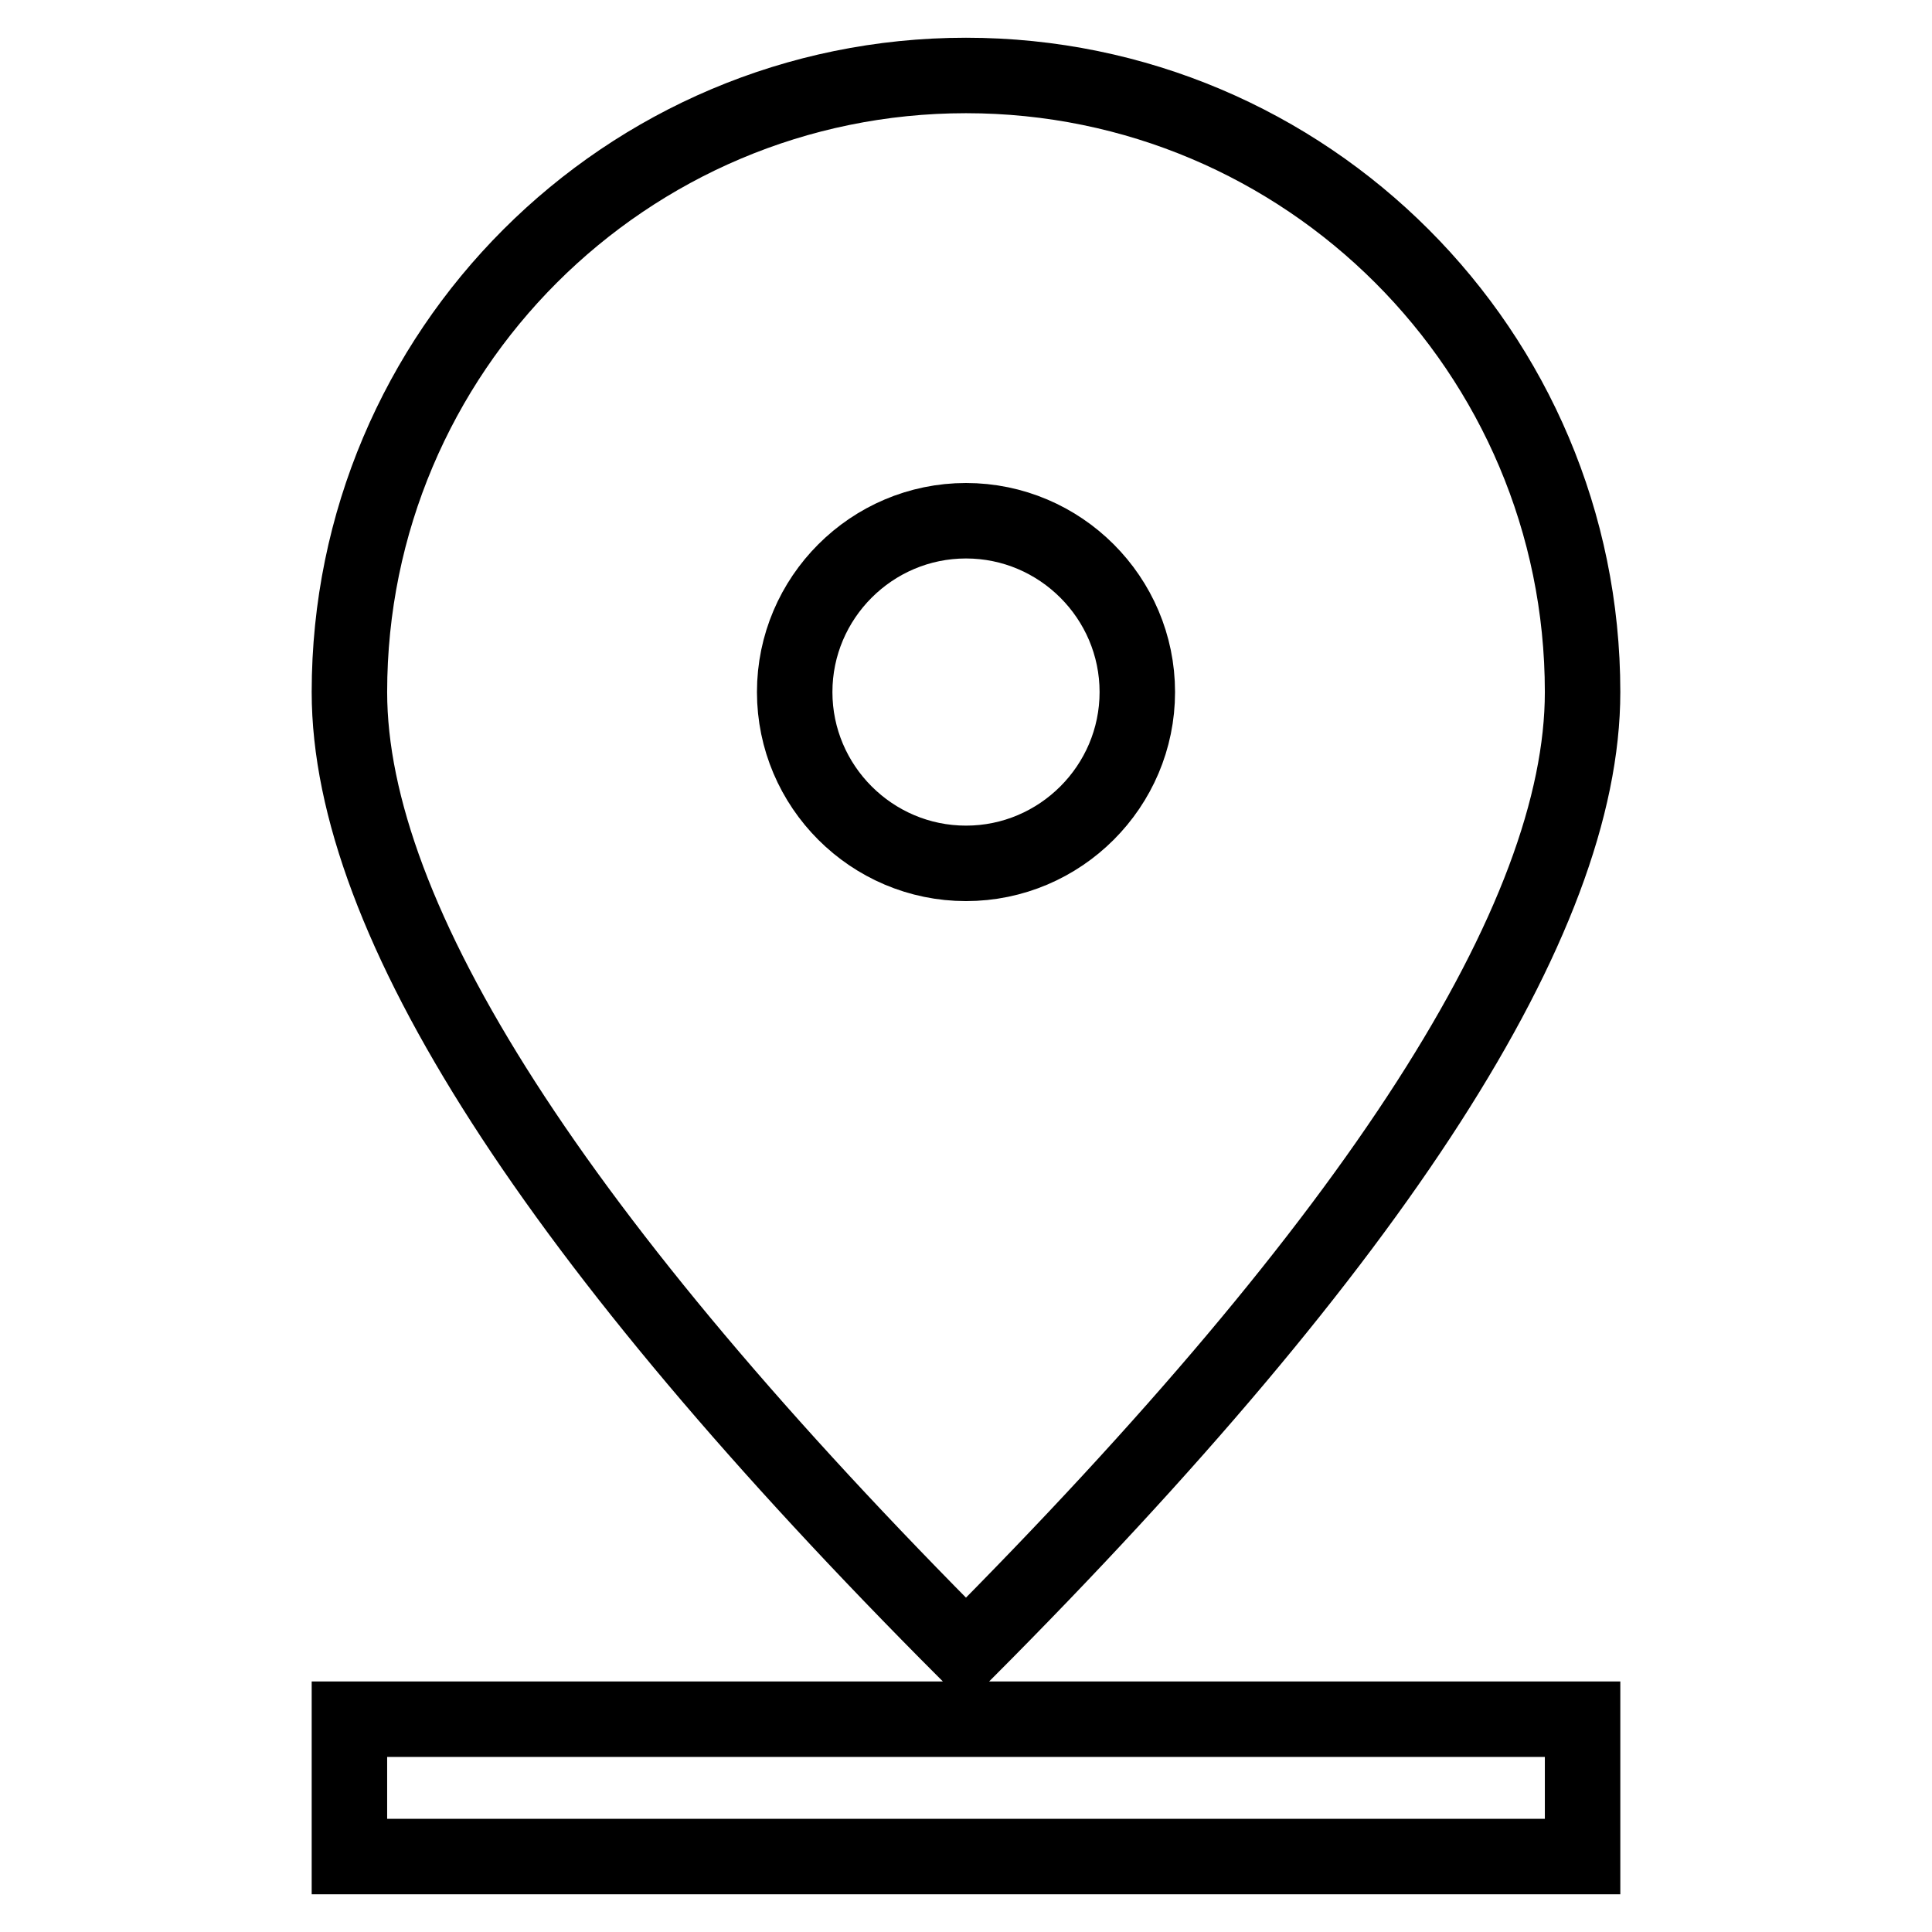 <?xml version="1.0" encoding="utf-8"?>
<!-- Svg Vector Icons : http://www.onlinewebfonts.com/icon -->
<!DOCTYPE svg PUBLIC "-//W3C//DTD SVG 1.1//EN" "http://www.w3.org/Graphics/SVG/1.1/DTD/svg11.dtd">
<svg version="1.1" xmlns="http://www.w3.org/2000/svg" xmlns:xlink="http://www.w3.org/1999/xlink" x="0px" y="0px" viewBox="0 0 256 256" enable-background="new 0 0 256 256" xml:space="preserve">
<g> <path stroke-width="10" fill-opacity="0" stroke="#000000"  d="M46.3,227.8h163.4V246H46.3V227.8z M128,218.8c-54.5-54.6-81.7-97-81.7-127.1C46.3,46.6,82.9,10,128,10 s81.7,36.6,81.7,81.7C209.7,121.8,182.5,164.1,128,218.8z M128,114.4c12.5,0,22.7-10.2,22.7-22.7c0-12.5-10.2-22.7-22.7-22.7 c-12.5,0-22.7,10.2-22.7,22.7C105.3,104.2,115.5,114.4,128,114.4z"/></g>
</svg>